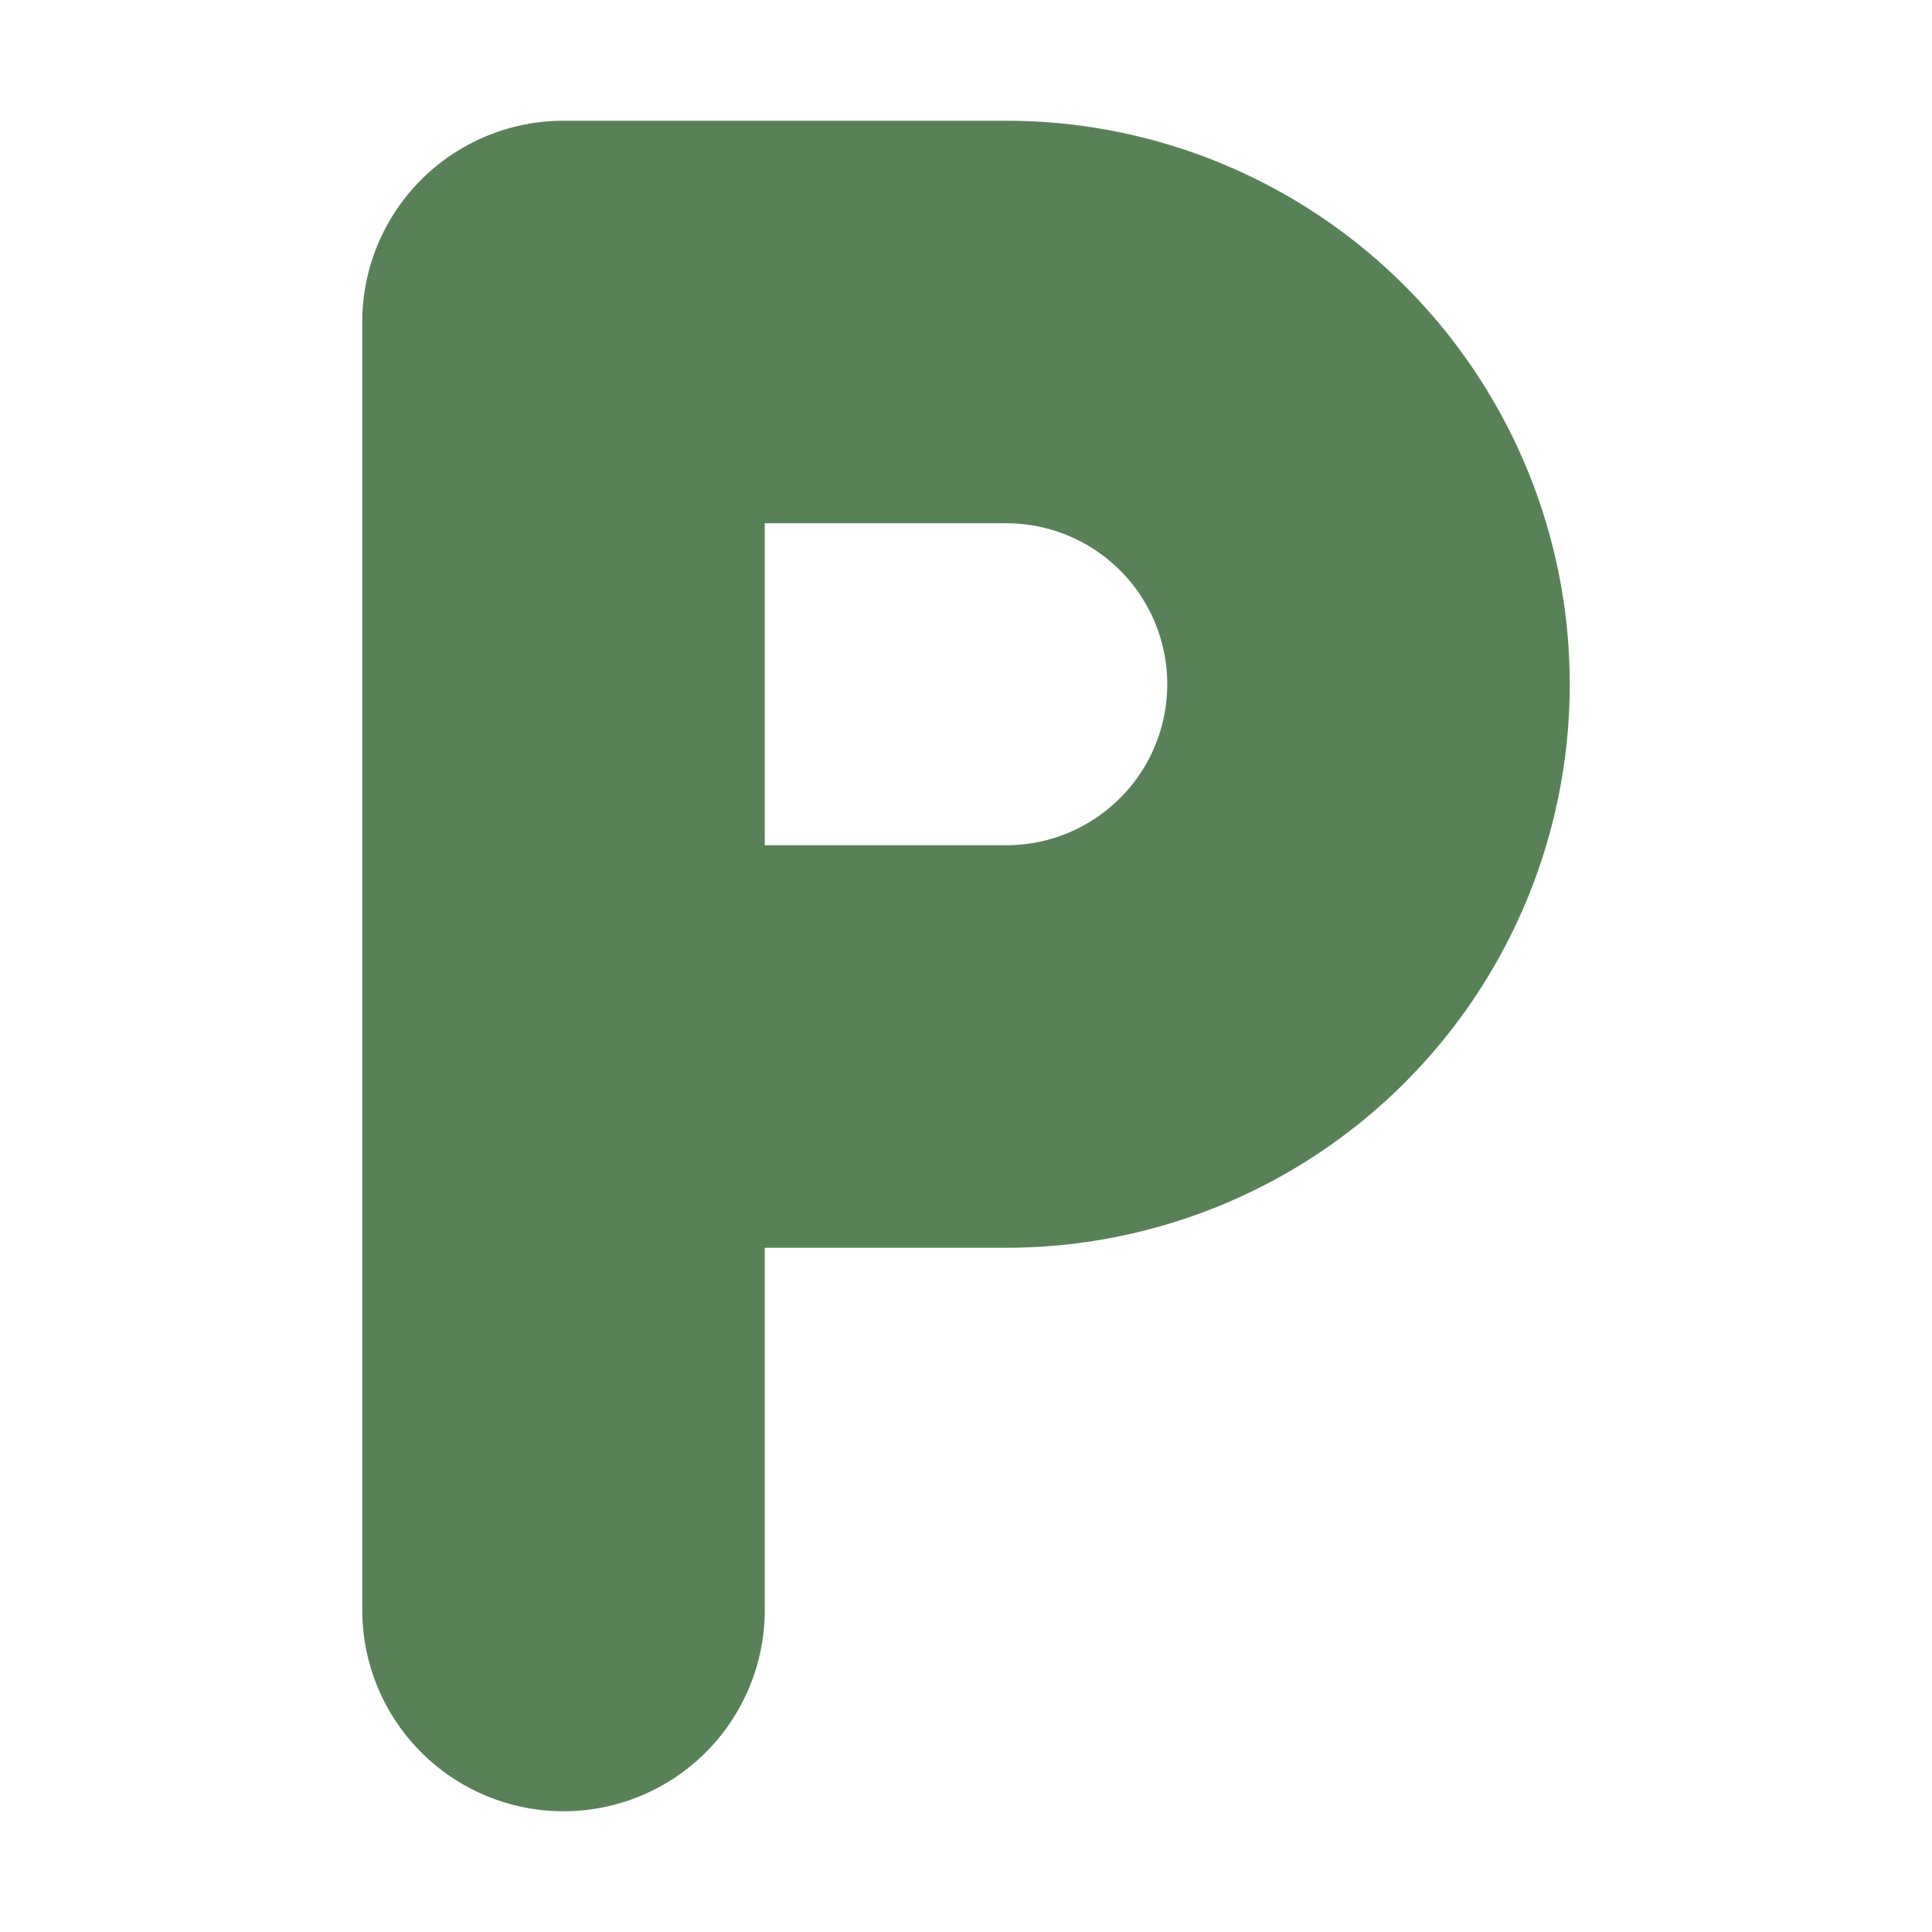 <svg
        xmlns="http://www.w3.org/2000/svg"
        width="32"
        height="32"
        viewBox="0 0 24 24"
        fill="none"
        stroke="#588157"
        stroke-width="5"
        stroke-linecap="round"
        stroke-linejoin="round"
>
    <path d="M7 20v-16h5.5a4 4 0 0 1 0 9h-5.5" />
</svg>
